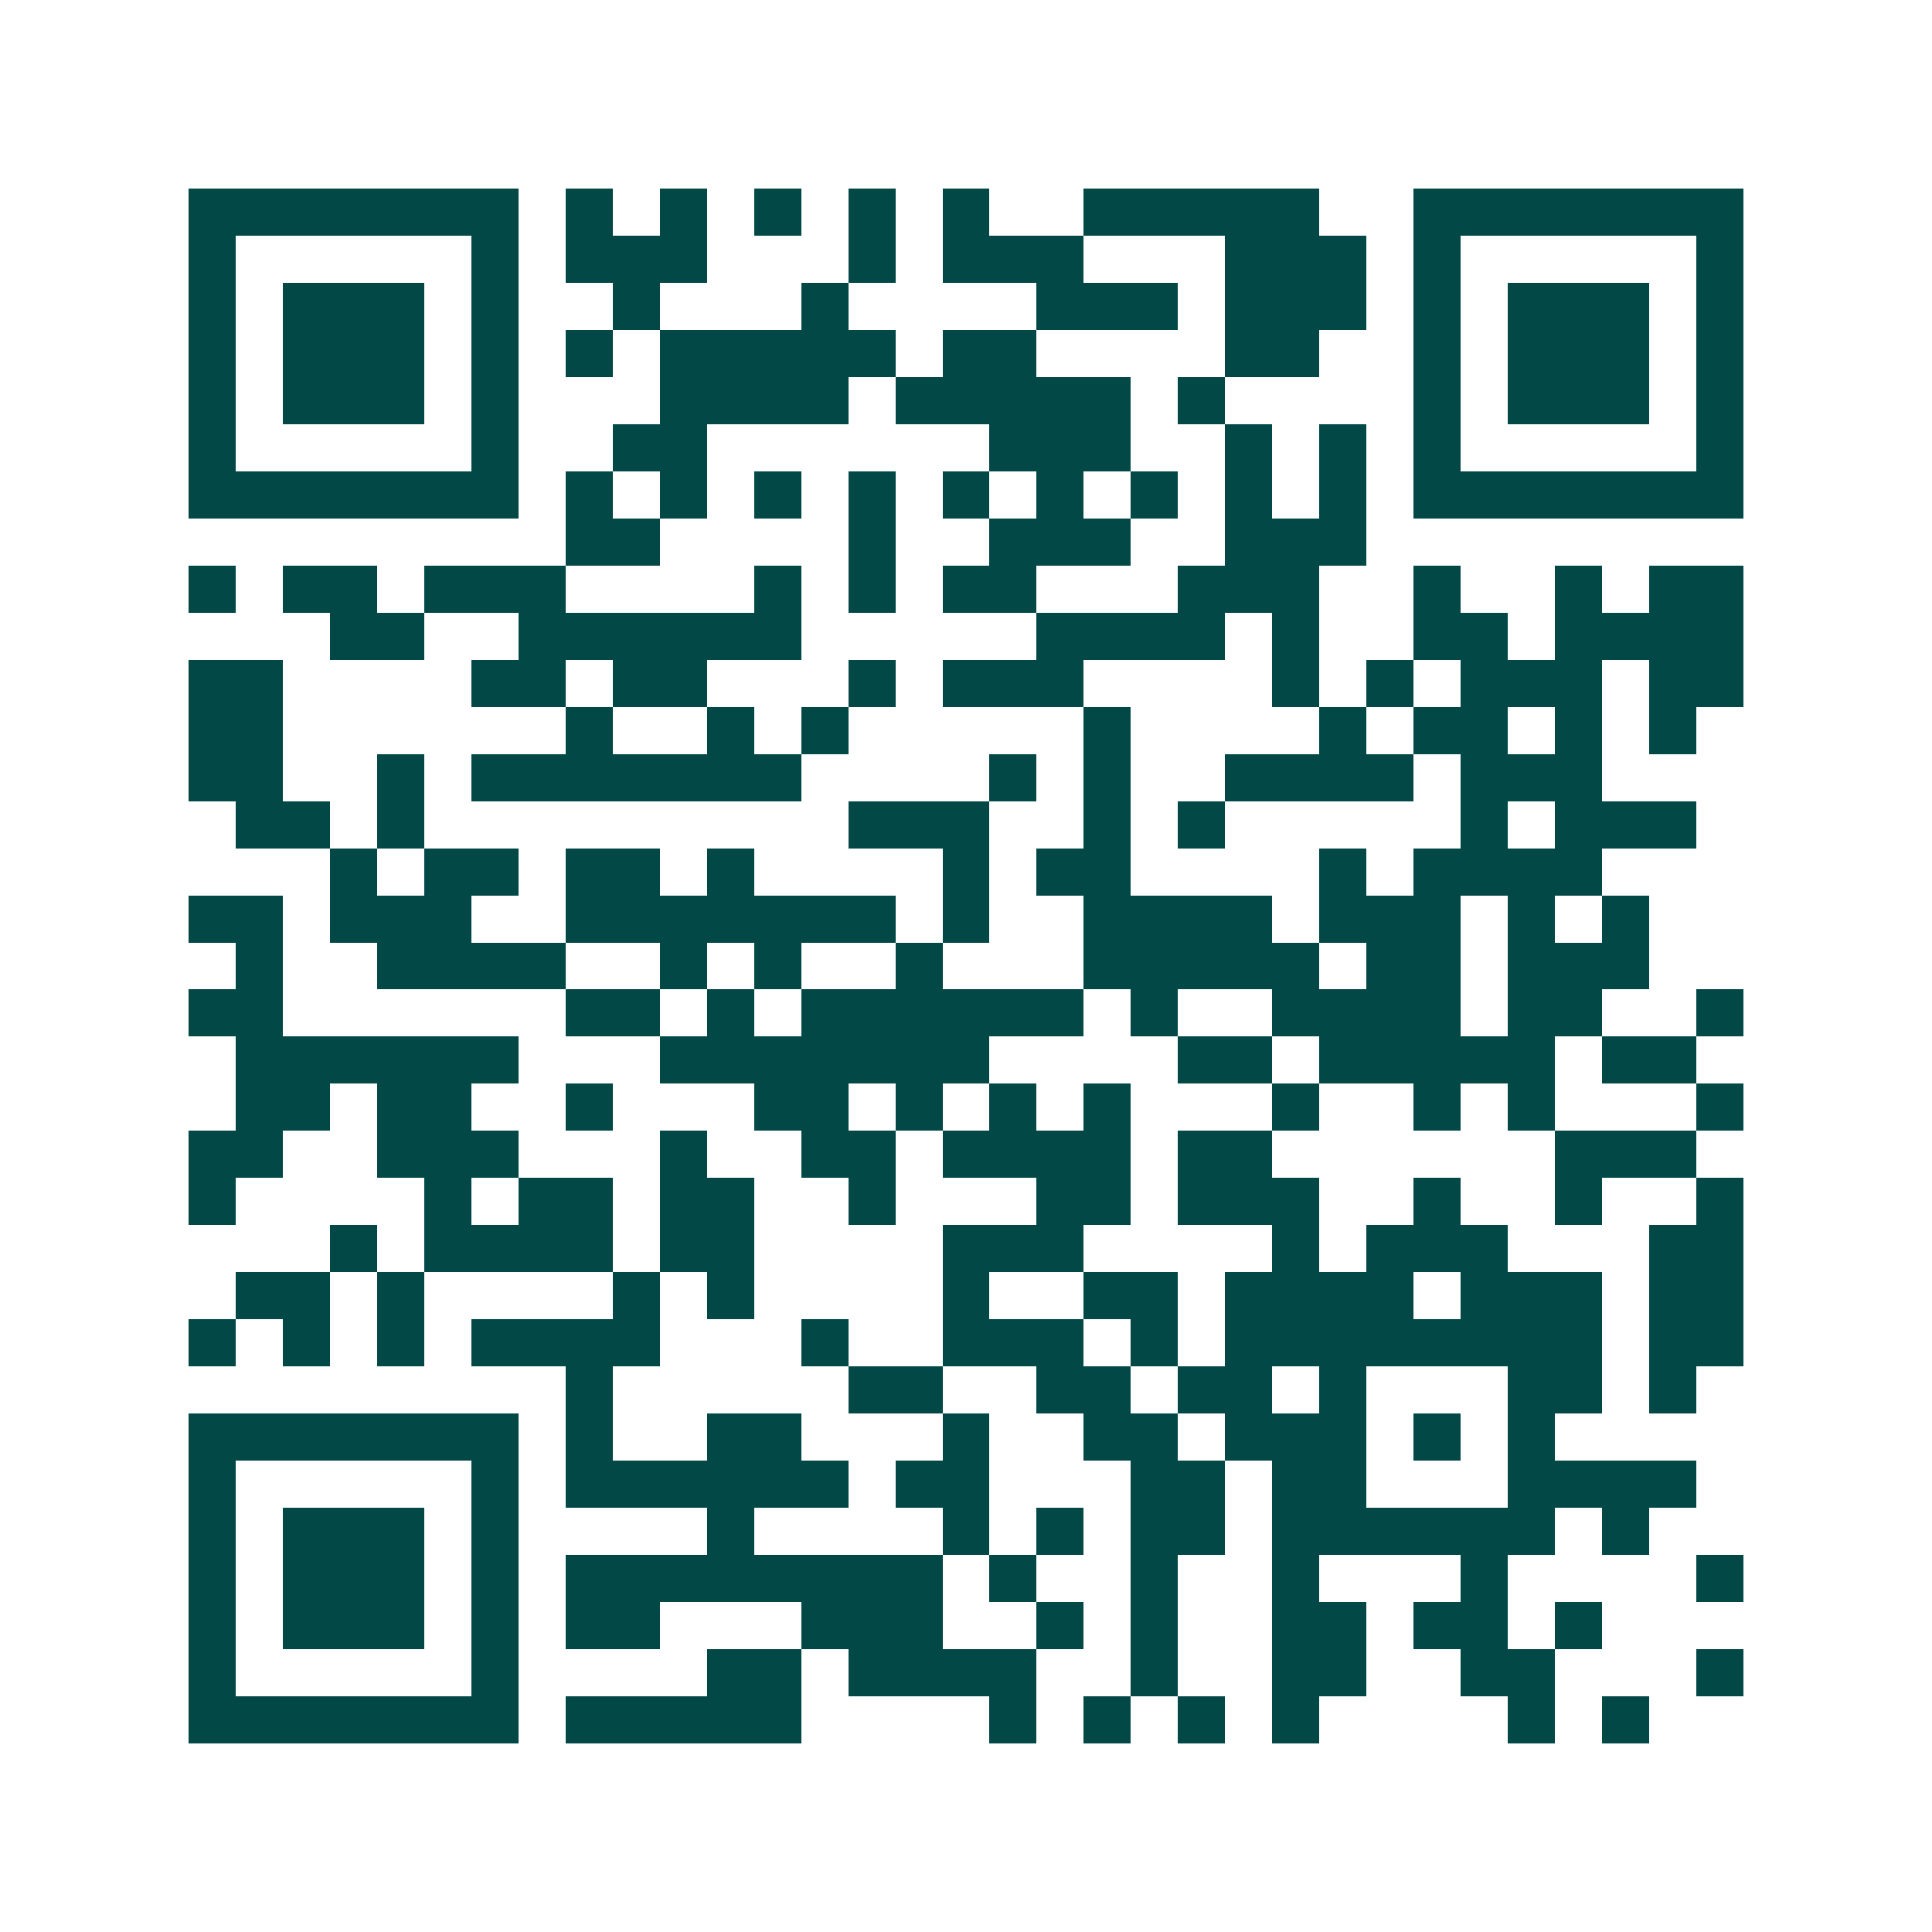 <svg xmlns="http://www.w3.org/2000/svg" width="200" height="200" viewBox="0 0 41 41" shape-rendering="crispEdges"><path fill="#ffffff" d="M0 0h41v41H0z"/><path stroke="#014847" d="M4 4.5h7m1 0h1m1 0h1m1 0h1m1 0h1m1 0h1m2 0h5m2 0h7M4 5.5h1m5 0h1m1 0h3m3 0h1m1 0h3m3 0h3m1 0h1m5 0h1M4 6.5h1m1 0h3m1 0h1m2 0h1m3 0h1m4 0h3m1 0h3m1 0h1m1 0h3m1 0h1M4 7.5h1m1 0h3m1 0h1m1 0h1m1 0h5m1 0h2m4 0h2m2 0h1m1 0h3m1 0h1M4 8.5h1m1 0h3m1 0h1m3 0h4m1 0h5m1 0h1m4 0h1m1 0h3m1 0h1M4 9.5h1m5 0h1m2 0h2m6 0h3m2 0h1m1 0h1m1 0h1m5 0h1M4 10.5h7m1 0h1m1 0h1m1 0h1m1 0h1m1 0h1m1 0h1m1 0h1m1 0h1m1 0h1m1 0h7M12 11.5h2m4 0h1m2 0h3m2 0h3M4 12.5h1m1 0h2m1 0h3m4 0h1m1 0h1m1 0h2m3 0h3m2 0h1m2 0h1m1 0h2M7 13.5h2m2 0h6m5 0h4m1 0h1m2 0h2m1 0h4M4 14.5h2m4 0h2m1 0h2m3 0h1m1 0h3m4 0h1m1 0h1m1 0h3m1 0h2M4 15.5h2m6 0h1m2 0h1m1 0h1m5 0h1m4 0h1m1 0h2m1 0h1m1 0h1M4 16.5h2m2 0h1m1 0h7m4 0h1m1 0h1m2 0h4m1 0h3M5 17.5h2m1 0h1m9 0h3m2 0h1m1 0h1m5 0h1m1 0h3M7 18.5h1m1 0h2m1 0h2m1 0h1m4 0h1m1 0h2m4 0h1m1 0h4M4 19.5h2m1 0h3m2 0h7m1 0h1m2 0h4m1 0h3m1 0h1m1 0h1M5 20.5h1m2 0h4m2 0h1m1 0h1m2 0h1m3 0h5m1 0h2m1 0h3M4 21.5h2m6 0h2m1 0h1m1 0h6m1 0h1m2 0h4m1 0h2m2 0h1M5 22.5h6m3 0h7m4 0h2m1 0h5m1 0h2M5 23.5h2m1 0h2m2 0h1m3 0h2m1 0h1m1 0h1m1 0h1m3 0h1m2 0h1m1 0h1m3 0h1M4 24.5h2m2 0h3m3 0h1m2 0h2m1 0h4m1 0h2m6 0h3M4 25.5h1m4 0h1m1 0h2m1 0h2m2 0h1m3 0h2m1 0h3m2 0h1m2 0h1m2 0h1M7 26.5h1m1 0h4m1 0h2m4 0h3m4 0h1m1 0h3m3 0h2M5 27.5h2m1 0h1m4 0h1m1 0h1m4 0h1m2 0h2m1 0h4m1 0h3m1 0h2M4 28.5h1m1 0h1m1 0h1m1 0h4m3 0h1m2 0h3m1 0h1m1 0h8m1 0h2M12 29.5h1m5 0h2m2 0h2m1 0h2m1 0h1m3 0h2m1 0h1M4 30.5h7m1 0h1m2 0h2m3 0h1m2 0h2m1 0h3m1 0h1m1 0h1M4 31.5h1m5 0h1m1 0h6m1 0h2m3 0h2m1 0h2m3 0h4M4 32.5h1m1 0h3m1 0h1m4 0h1m4 0h1m1 0h1m1 0h2m1 0h6m1 0h1M4 33.5h1m1 0h3m1 0h1m1 0h8m1 0h1m2 0h1m2 0h1m3 0h1m4 0h1M4 34.5h1m1 0h3m1 0h1m1 0h2m3 0h3m2 0h1m1 0h1m2 0h2m1 0h2m1 0h1M4 35.5h1m5 0h1m4 0h2m1 0h4m2 0h1m2 0h2m2 0h2m3 0h1M4 36.5h7m1 0h5m4 0h1m1 0h1m1 0h1m1 0h1m4 0h1m1 0h1"/></svg>
